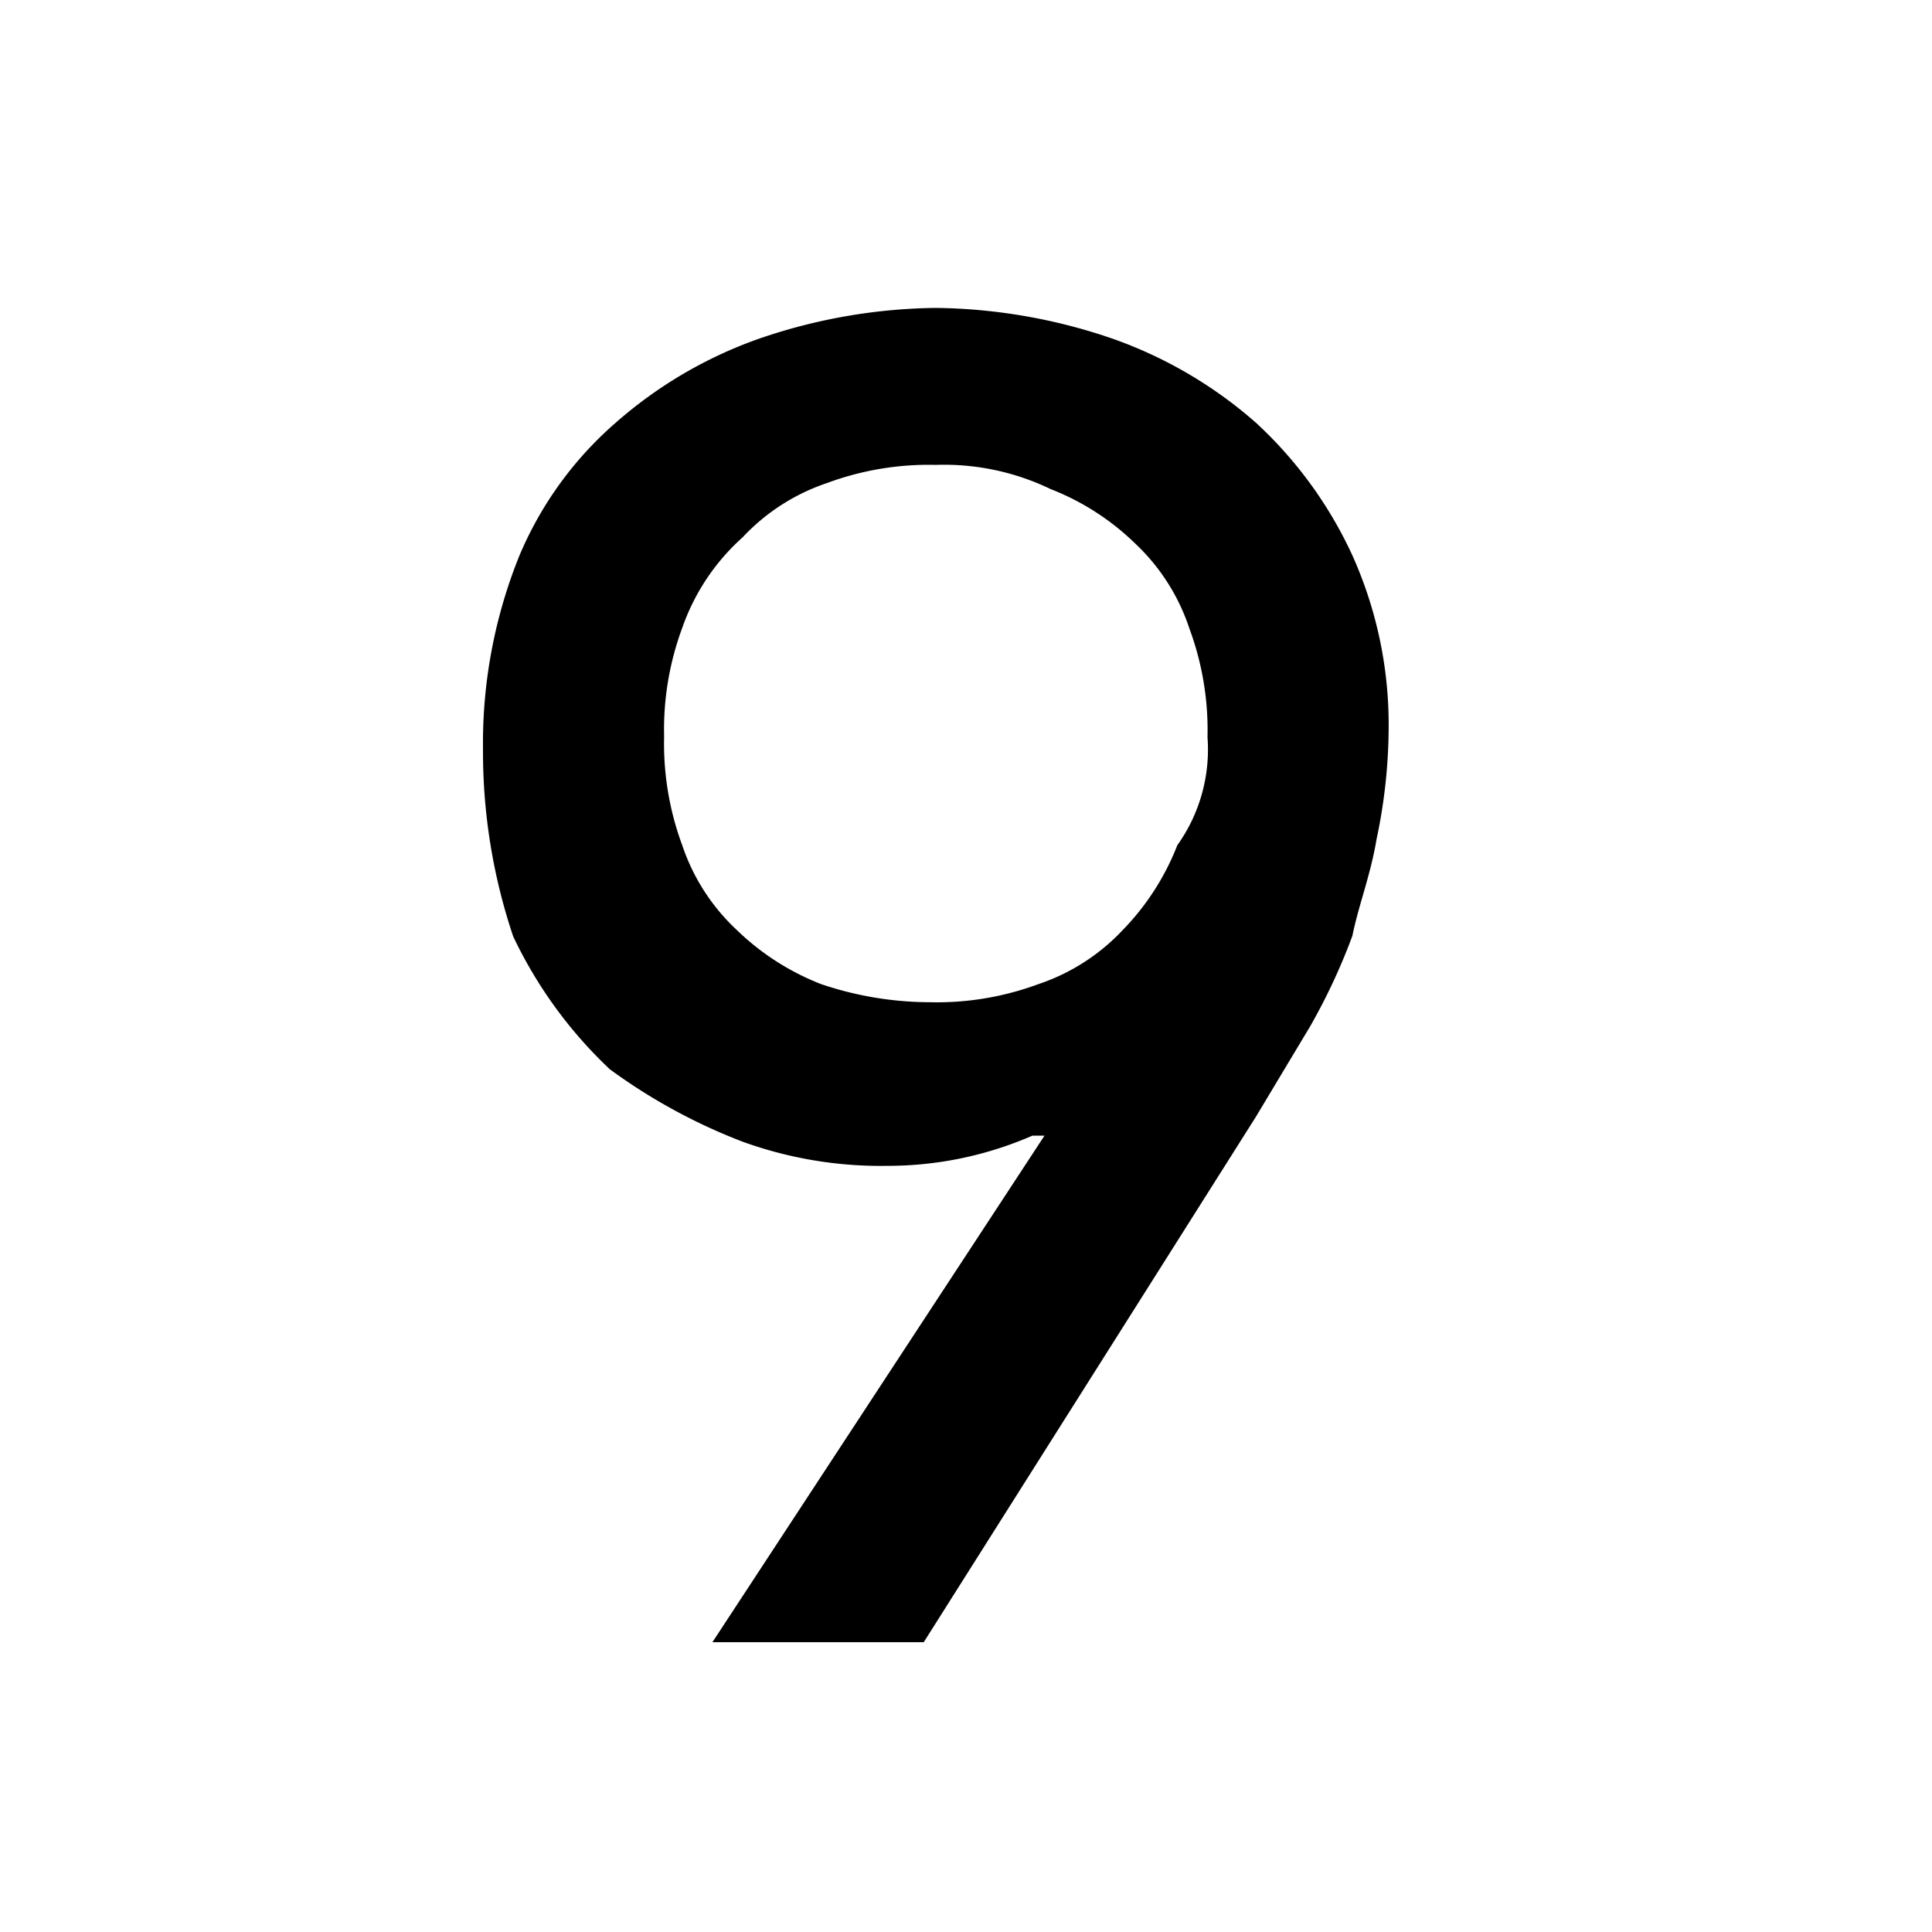 <?xml version="1.0" encoding="UTF-8"?>
<svg version="1.1" id="" xmlns="http://www.w3.org/2000/svg" xmlns:xlink="http://www.w3.org/1999/xlink" x="0px" y="0px" width="32px" height="32px" viewBox="0 0 32 32" style="enable-background:new 0 0 32 32;" xml:space="preserve">
	<style>
		.st0 {
			fill: #000;
		}
		@media (prefers-color-scheme: dark) {
			.st0 {
				fill: #fff;
			}
		}
	</style>
	<path class="st0" d="M17.3,18.81h-.2a6,6,0,0,1-2.4.5,6.72,6.72,0,0,1-2.4-.4,9.41,9.41,0,0,1-2.2-1.2,7.35,7.35,0,0,1-1.6-2.2,9.59,9.59,0,0,1-.5-3.1,8.29,8.29,0,0,1,.6-3.2A6,6,0,0,1,10.2,7a7.22,7.22,0,0,1,2.4-1.4,9.29,9.29,0,0,1,2.9-.5,9.29,9.29,0,0,1,2.9.5A7.22,7.22,0,0,1,20.8,7a6.91,6.91,0,0,1,1.6,2.2,6.84,6.84,0,0,1,.6,2.9,9,9,0,0,1-.2,1.8c-.1.6-.3,1.1-.4,1.6a10.09,10.09,0,0,1-.7,1.5l-.9,1.5-5.5,8.7H11.8Zm2.7-6.6a4.84,4.84,0,0,0-.3-1.8A3.39,3.39,0,0,0,18.8,9a4.19,4.19,0,0,0-1.4-.9,4.06,4.06,0,0,0-1.9-.4,4.84,4.84,0,0,0-1.8.3,3.39,3.39,0,0,0-1.4.9,3.6,3.6,0,0,0-1,1.5,4.84,4.84,0,0,0-.3,1.8,4.84,4.84,0,0,0,.3,1.8,3.39,3.39,0,0,0,.9,1.4,4.19,4.19,0,0,0,1.4.9,5.66,5.66,0,0,0,1.8.3,4.84,4.84,0,0,0,1.8-.3,3.39,3.39,0,0,0,1.4-.9,4.19,4.19,0,0,0,.9-1.4A2.73,2.73,0,0,0,20,12.21Z"/>
</svg>


